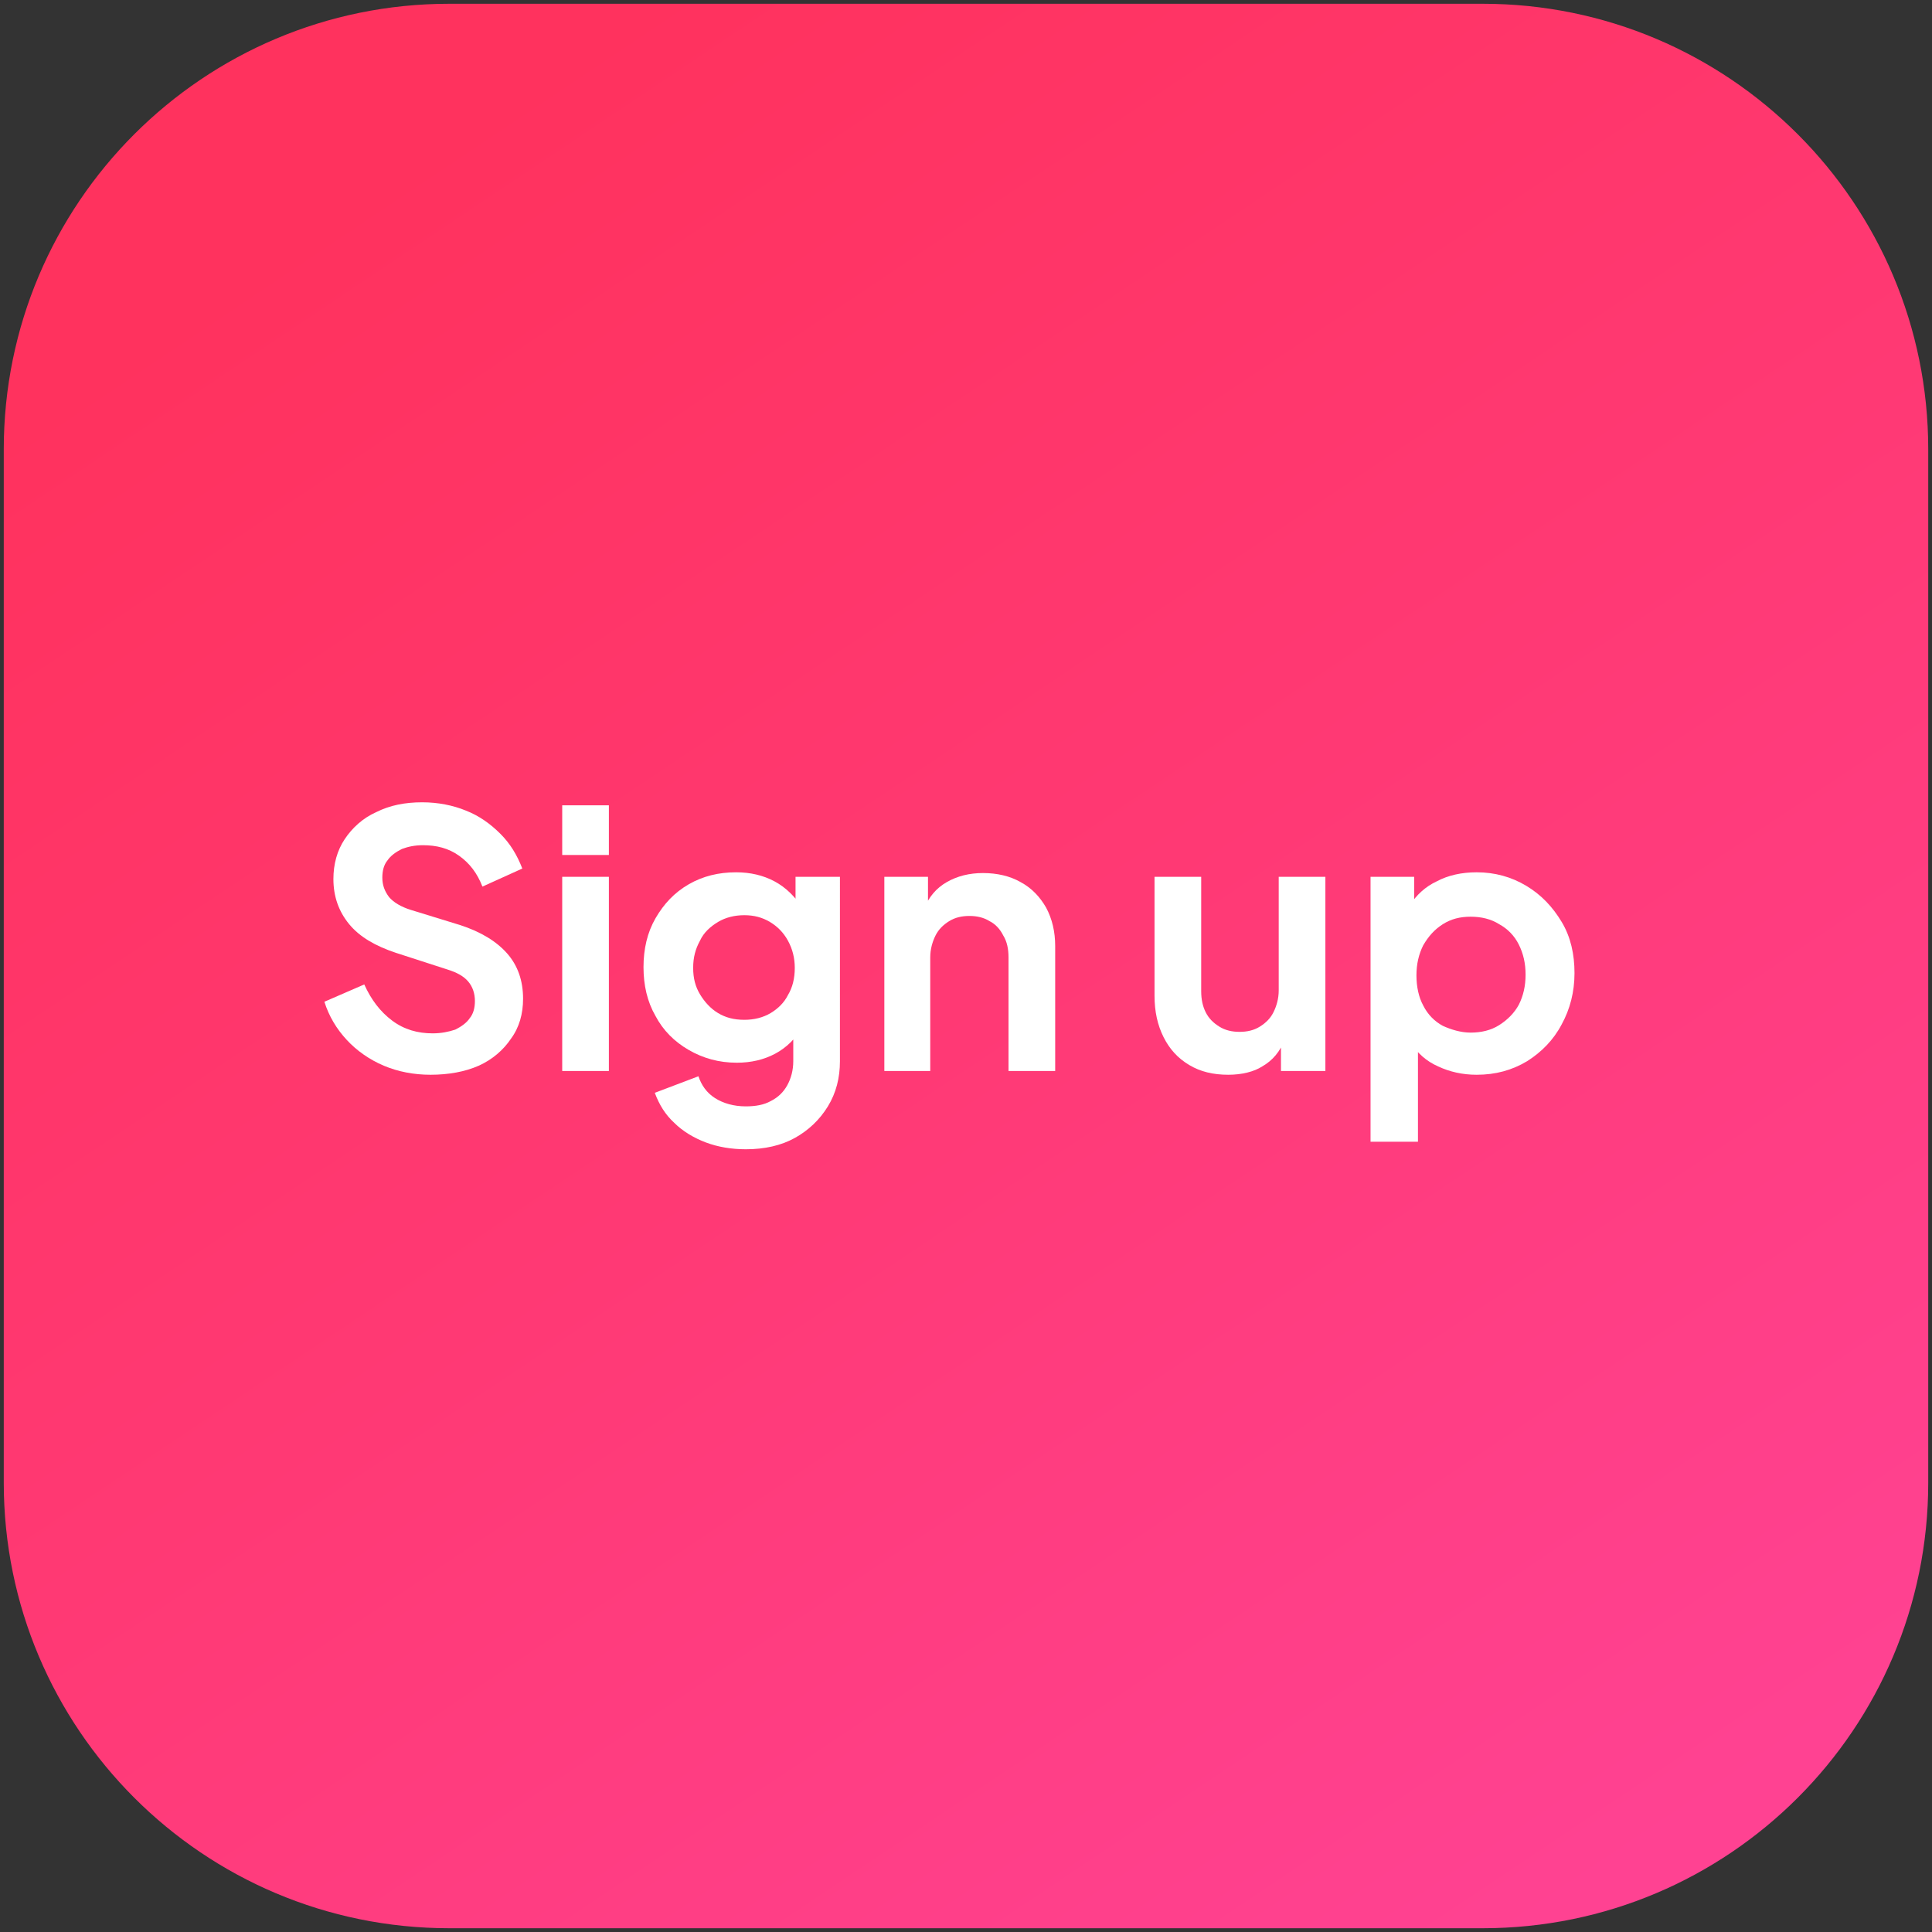 <svg xmlns="http://www.w3.org/2000/svg" xmlns:xlink="http://www.w3.org/1999/xlink" id="&#x428;&#x430;&#x440;_1" x="0px" y="0px" viewBox="0 0 256.7 256.7" style="enable-background:new 0 0 256.7 256.7;" xml:space="preserve"><rect x="0" y="0" width="256.7" height="256.7" fill="#333333" stroke="none"/><style type="text/css">	.st0{fill:url(#SVGID_1_);}	.st1{enable-background:new    ;}	.st2{fill:#FFFFFF;}</style><linearGradient id="SVGID_1_" gradientUnits="userSpaceOnUse" x1="34.84" y1="574.538" x2="224.528" y2="858.151" gradientTransform="matrix(1 0 0 1 0 -586)">	<stop offset="0.113" style="stop-color:#FF325E"></stop>	<stop offset="0.503" style="stop-color:#FF3974"></stop>	<stop offset="0.927" style="stop-color:#FF4292"></stop></linearGradient><path class="st0" d="M197,256.2H59.7C27,256.2,0.5,229.7,0.5,197V59.7C0.5,27,27,0.5,59.7,0.5H197c32.7,0,59.2,26.5,59.2,59.2V197 C256.2,229.7,229.7,256.2,197,256.2z"></path><g class="st1">	<path class="st2" d="M57.2,142.8c-2.2,0-4.3-0.4-6.2-1.2c-1.9-0.8-3.6-2-4.9-3.4c-1.4-1.5-2.4-3.2-3-5.1l5.3-2.3  c0.9,2,2.1,3.6,3.7,4.8c1.6,1.2,3.4,1.7,5.4,1.7c1.1,0,2.1-0.2,3-0.5c0.8-0.4,1.5-0.9,1.9-1.5c0.5-0.6,0.7-1.4,0.7-2.3  c0-1-0.3-1.9-0.9-2.6c-0.6-0.7-1.5-1.2-2.8-1.6l-6.8-2.2c-2.7-0.9-4.8-2.1-6.2-3.8c-1.4-1.7-2.1-3.7-2.1-6c0-2,0.5-3.8,1.5-5.3  c1-1.5,2.4-2.8,4.2-3.6c1.8-0.9,3.8-1.3,6.1-1.3c2.1,0,4.1,0.4,5.8,1.1c1.8,0.7,3.3,1.8,4.6,3.1s2.2,2.8,2.9,4.6l-5.3,2.4  c-0.7-1.8-1.7-3.1-3.1-4.1c-1.4-1-3-1.4-4.8-1.4c-1.1,0-2,0.2-2.8,0.5c-0.8,0.4-1.5,0.9-1.9,1.5c-0.5,0.6-0.7,1.4-0.7,2.3  c0,1,0.3,1.8,0.9,2.6c0.6,0.7,1.6,1.3,2.9,1.7l6.5,2c2.8,0.9,4.9,2.2,6.3,3.8c1.4,1.6,2.1,3.6,2.1,6c0,2-0.5,3.8-1.6,5.3  c-1,1.5-2.5,2.8-4.3,3.6C61.8,142.4,59.6,142.8,57.2,142.8z"></path>	<path class="st2" d="M74.7,113.6V107h6.2v6.6H74.7z M74.7,142.3v-25.8h6.2v25.8H74.7z"></path>	<path class="st2" d="M99.1,152.7c-1.9,0-3.7-0.3-5.3-0.9c-1.6-0.6-3.1-1.5-4.2-2.6c-1.2-1.1-2-2.4-2.6-4l5.8-2.2  c0.4,1.2,1.1,2.2,2.2,2.9c1.1,0.7,2.5,1.1,4.1,1.1c1.3,0,2.4-0.2,3.3-0.7c1-0.5,1.7-1.2,2.2-2.1s0.8-2,0.8-3.2v-5.9l1.2,1.4  c-0.9,1.5-2.1,2.7-3.6,3.5c-1.5,0.8-3.2,1.2-5.1,1.2c-2.4,0-4.5-0.6-6.4-1.7c-1.9-1.1-3.4-2.6-4.4-4.5c-1.1-1.9-1.6-4.1-1.6-6.5  c0-2.4,0.5-4.6,1.6-6.5c1.1-1.9,2.5-3.4,4.4-4.5c1.9-1.1,4-1.6,6.3-1.6c1.9,0,3.6,0.4,5.1,1.2c1.5,0.8,2.7,2,3.7,3.5l-0.9,1.6v-5.7  h5.9V141c0,2.2-0.5,4.2-1.6,6s-2.6,3.2-4.4,4.2C103.8,152.2,101.6,152.7,99.1,152.7z M98.9,135.5c1.3,0,2.5-0.3,3.5-0.9  c1-0.6,1.8-1.4,2.3-2.4c0.6-1,0.9-2.2,0.9-3.6c0-1.3-0.3-2.5-0.9-3.6c-0.6-1.1-1.4-1.9-2.4-2.5c-1-0.6-2.1-0.9-3.4-0.9  c-1.3,0-2.5,0.3-3.5,0.9c-1,0.6-1.9,1.4-2.4,2.5c-0.6,1.1-0.9,2.2-0.9,3.6s0.3,2.5,0.9,3.5c0.6,1,1.4,1.9,2.4,2.5  C96.4,135.2,97.5,135.5,98.9,135.5z"></path>	<path class="st2" d="M117.5,142.3v-25.8h5.8v5.1l-0.5-0.9c0.6-1.5,1.6-2.7,3-3.5c1.4-0.8,3-1.2,4.8-1.2c1.9,0,3.6,0.4,5,1.2  c1.5,0.8,2.6,2,3.4,3.4c0.8,1.5,1.2,3.2,1.2,5.1v16.6h-6.2v-15.1c0-1.1-0.2-2.1-0.7-2.9c-0.4-0.8-1-1.5-1.8-1.9  c-0.8-0.5-1.7-0.7-2.7-0.7c-1,0-1.9,0.2-2.7,0.7c-0.8,0.5-1.4,1.1-1.8,1.9c-0.4,0.8-0.7,1.8-0.7,2.9v15.1H117.5z"></path>	<path class="st2" d="M163.2,142.8c-2,0-3.7-0.4-5.2-1.3c-1.5-0.9-2.6-2.1-3.4-3.7c-0.8-1.6-1.2-3.4-1.2-5.5v-15.8h6.2v15.2  c0,1.1,0.2,2,0.6,2.8s1,1.4,1.8,1.9c0.8,0.5,1.7,0.7,2.7,0.7s1.9-0.2,2.7-0.7c0.8-0.5,1.4-1.1,1.8-1.9c0.4-0.8,0.7-1.8,0.7-2.9  v-15.1h6.2v25.8h-5.9v-5.1l0.5,0.9c-0.6,1.6-1.6,2.8-3,3.6C166.6,142.4,165,142.8,163.2,142.8z"></path>	<path class="st2" d="M182.1,151.7v-35.2h5.8v5.1l-0.6-1.3c0.9-1.4,2.1-2.5,3.6-3.2c1.5-0.8,3.3-1.2,5.3-1.2c2.4,0,4.6,0.6,6.6,1.8  c2,1.2,3.5,2.8,4.7,4.8s1.7,4.3,1.7,6.8c0,2.5-0.6,4.8-1.7,6.8c-1.1,2.1-2.7,3.7-4.6,4.9c-2,1.2-4.2,1.8-6.7,1.8  c-1.9,0-3.6-0.4-5.1-1.1c-1.6-0.7-2.8-1.8-3.7-3.2l1-1.2v14.4H182.1z M195.4,137.2c1.4,0,2.7-0.3,3.8-1c1.1-0.7,2-1.6,2.6-2.7  c0.6-1.2,0.9-2.5,0.9-4s-0.3-2.8-0.9-4c-0.6-1.2-1.5-2.1-2.6-2.7c-1.1-0.7-2.4-1-3.8-1c-1.4,0-2.6,0.3-3.7,1s-1.9,1.6-2.6,2.8  c-0.6,1.2-0.9,2.5-0.9,4c0,1.5,0.3,2.9,0.9,4c0.6,1.2,1.5,2.1,2.6,2.7C192.8,136.8,194.1,137.2,195.4,137.2z"></path></g></svg>